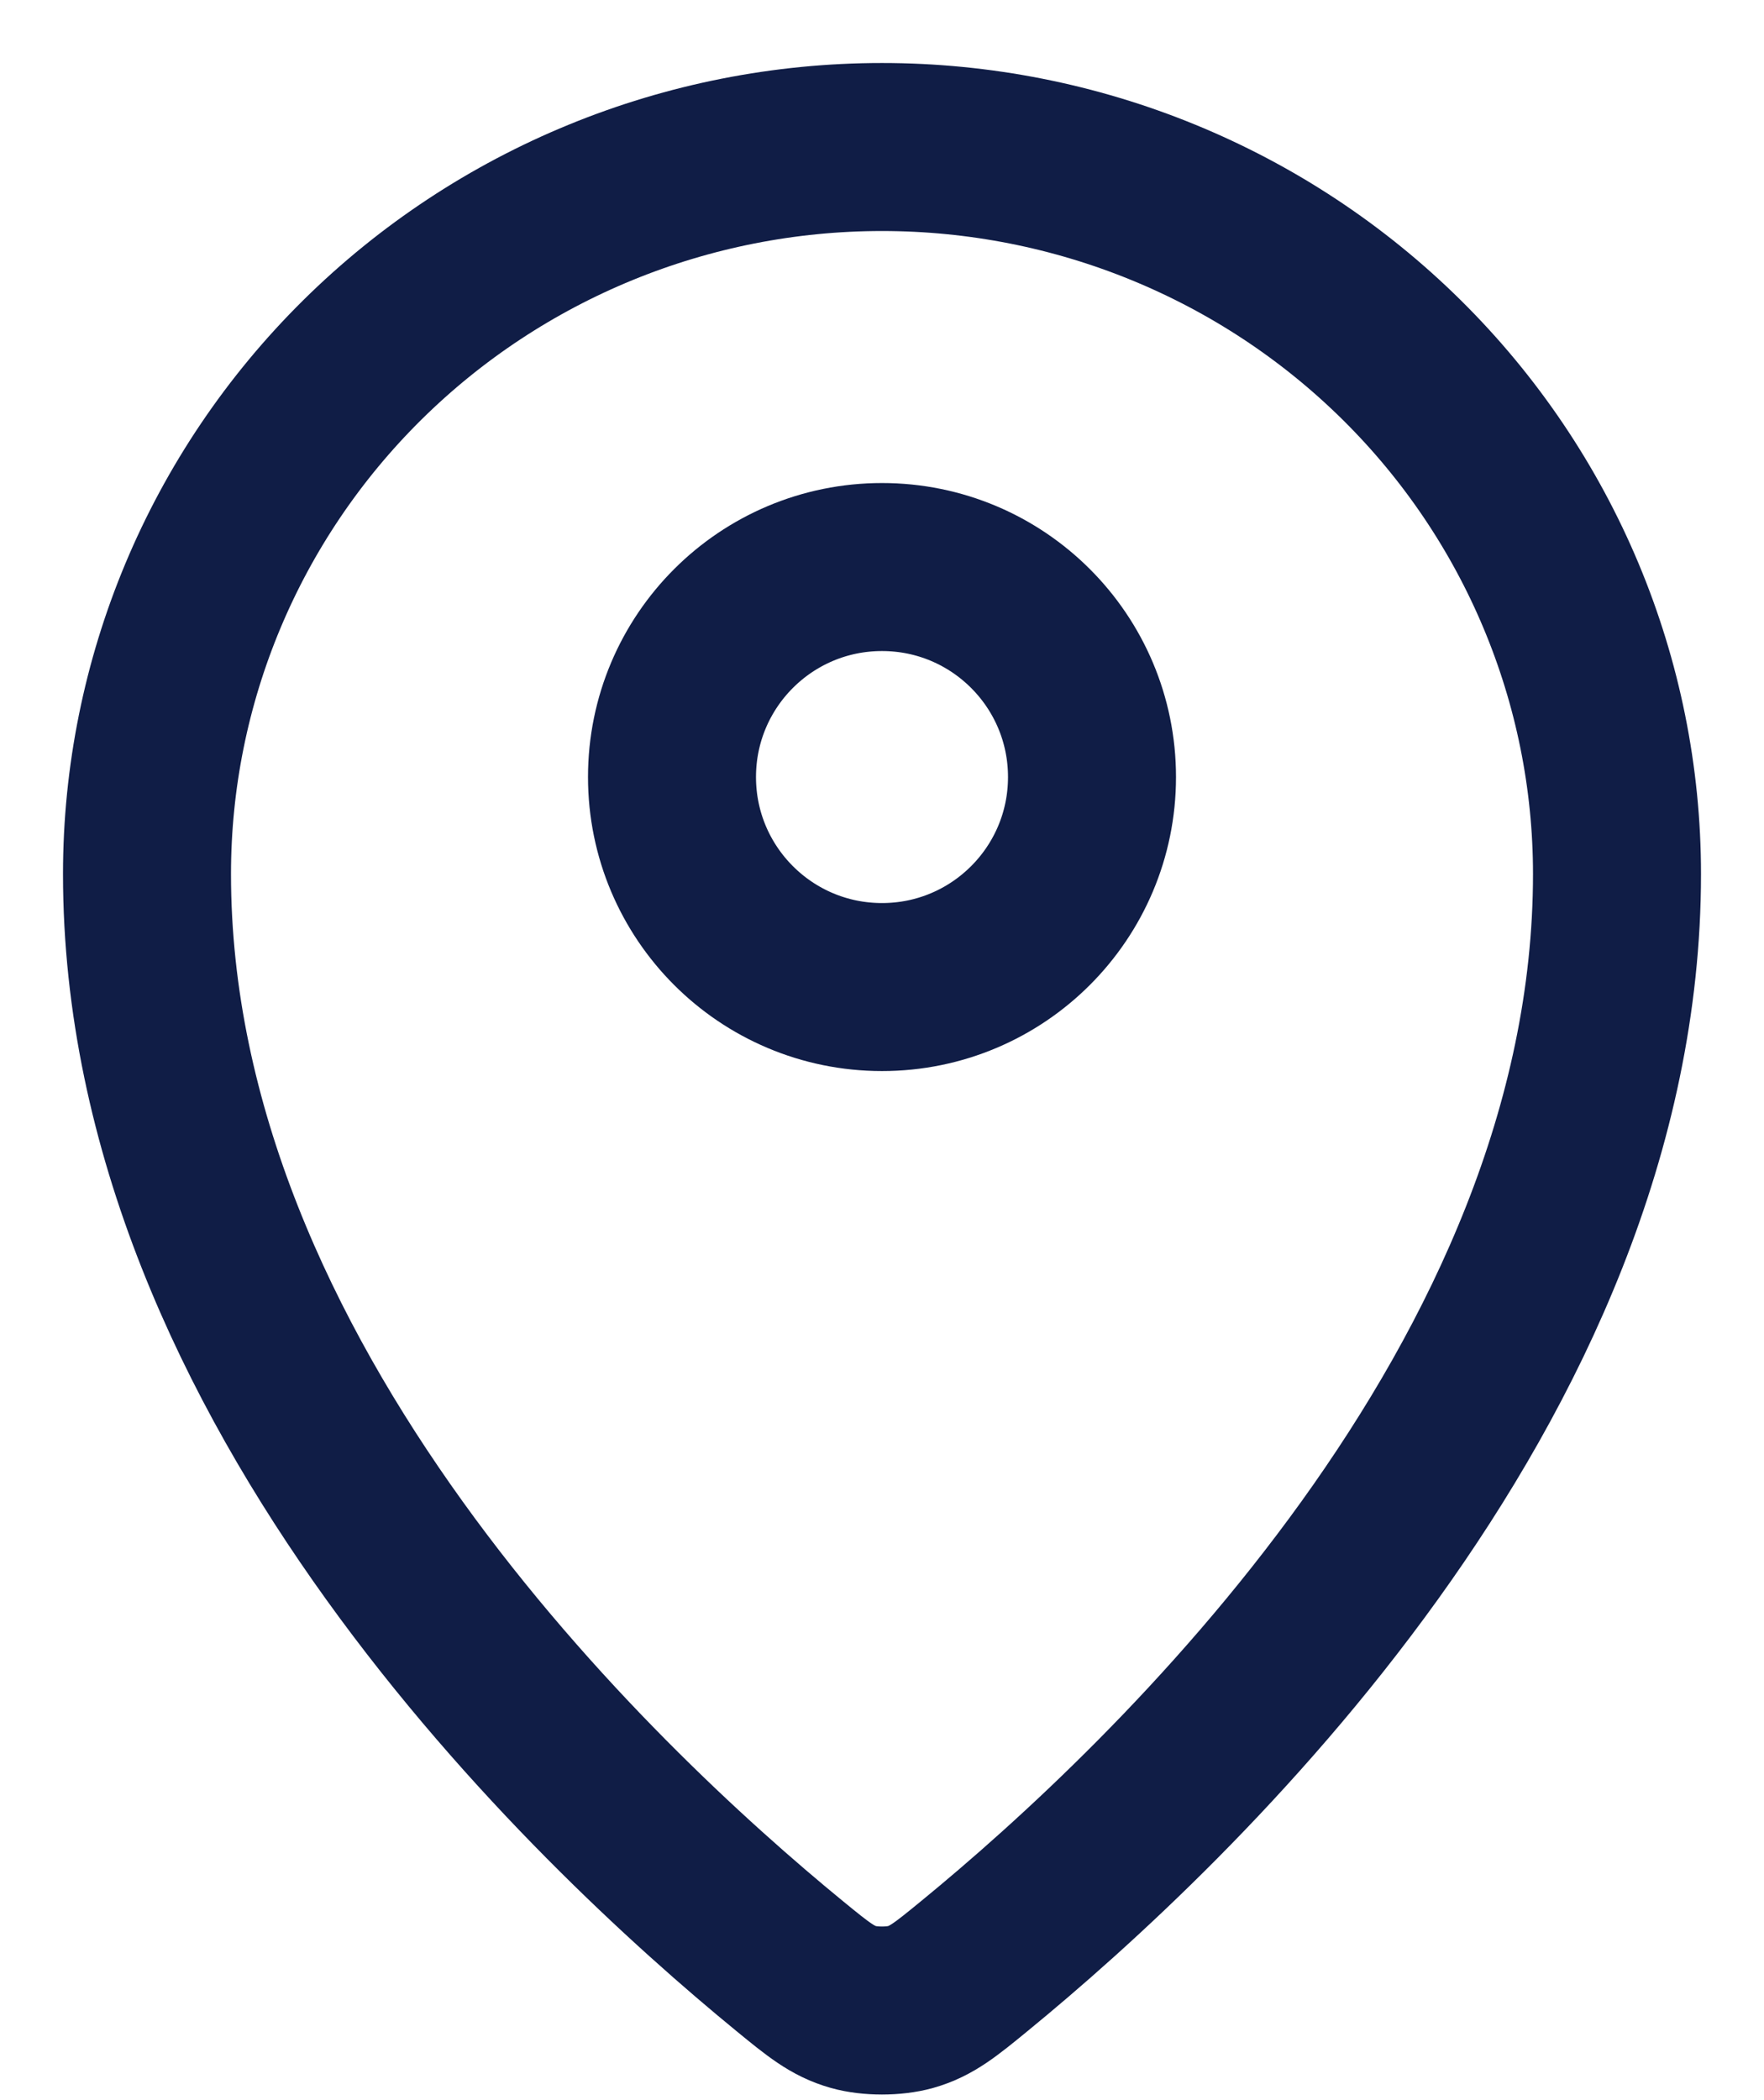 <svg xmlns="http://www.w3.org/2000/svg" width="21" height="25" viewBox="0 0 21 25" fill="none"><path d="M1.75 10.404C1.75 16.468 7.056 21.484 9.404 23.407C9.74 23.682 9.91 23.821 10.161 23.892C10.356 23.947 10.643 23.947 10.839 23.892C11.09 23.821 11.259 23.683 11.596 23.407C13.945 21.484 19.25 16.469 19.25 10.404C19.25 8.109 18.328 5.908 16.687 4.285C15.046 2.662 12.821 1.75 10.5 1.75C8.179 1.75 5.954 2.662 4.313 4.285C2.672 5.908 1.75 8.108 1.75 10.404Z" stroke="#101D46" stroke-width="2" stroke-linecap="round" stroke-linejoin="round"></path><path d="M8 9.25C8 10.631 9.119 11.75 10.5 11.75C11.881 11.75 13 10.631 13 9.25C13 7.869 11.881 6.75 10.5 6.75C9.119 6.75 8 7.869 8 9.25Z" stroke="#101D46" stroke-width="2" stroke-linecap="round" stroke-linejoin="round"></path></svg>
